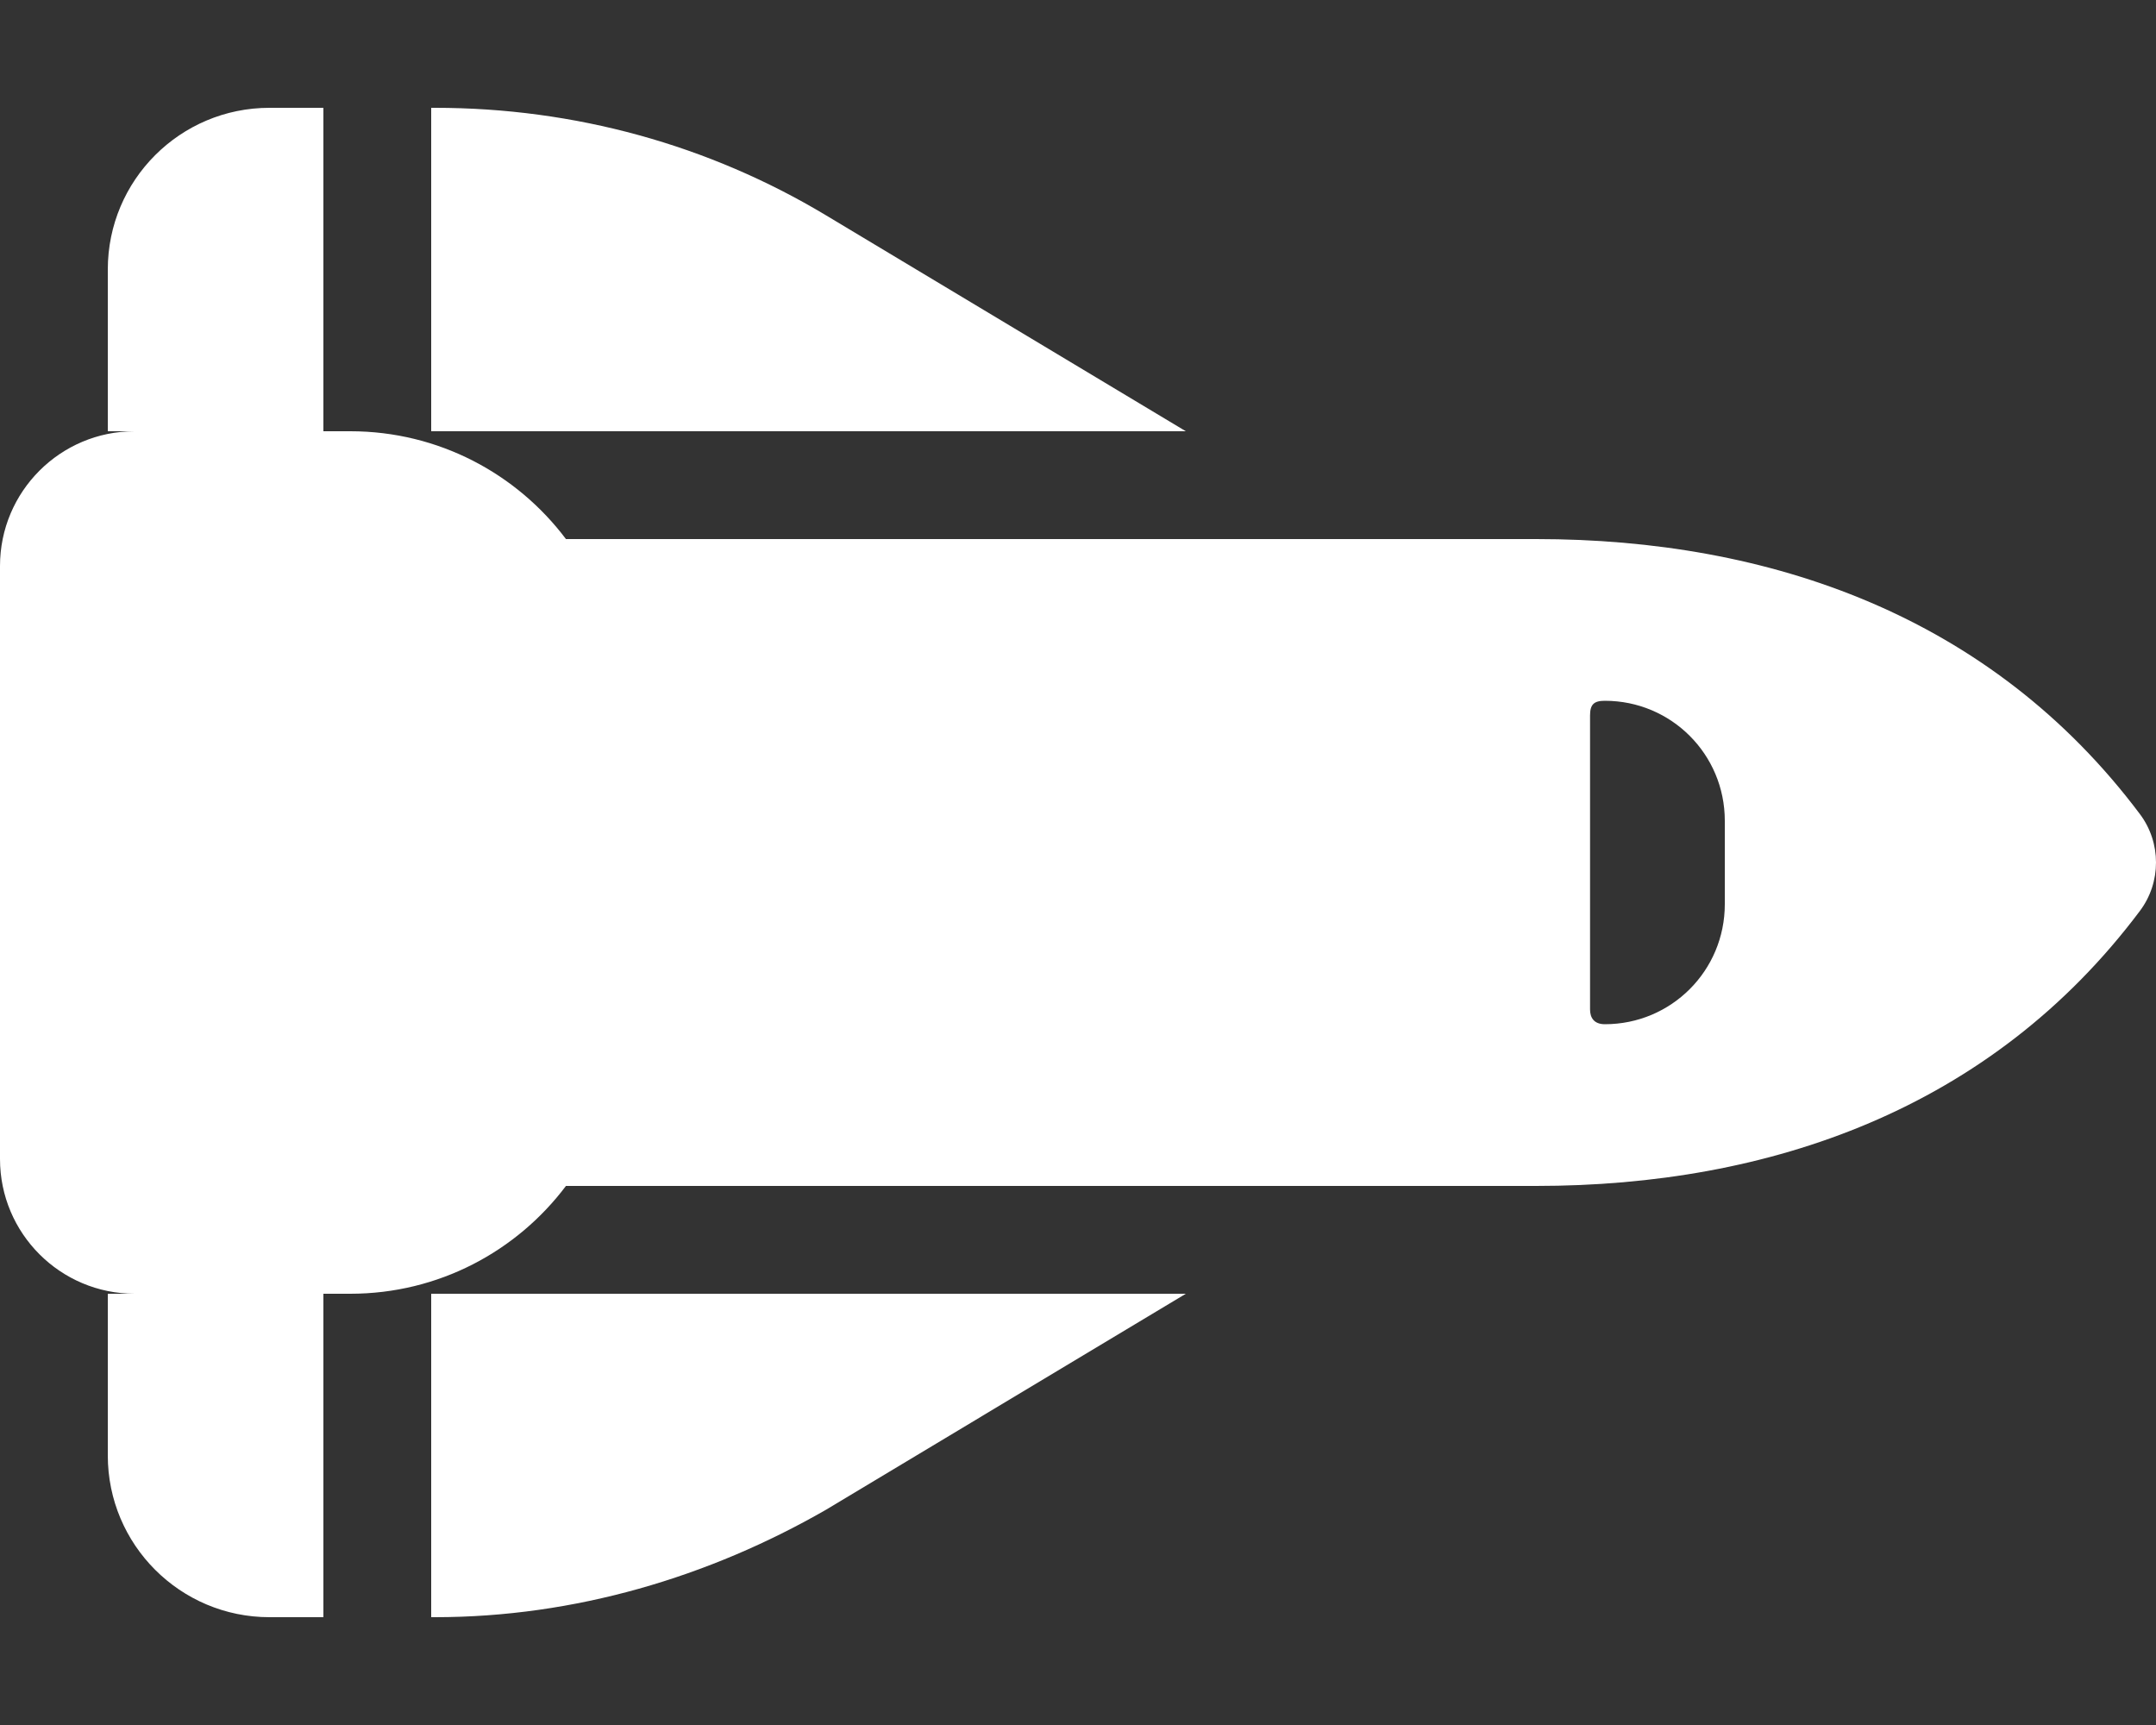 <svg width="30" height="24" viewBox="0 0 30 24" fill="none" xmlns="http://www.w3.org/2000/svg">
<rect x="0" y="0" width="30" height="24" fill="#333333" stroke="none"/>
<path d="M6.052 22.5H6V18H16.5L11.494 21.005C9.863 21.942 7.997 22.5 6.052 22.5ZM16.5 6H6V1.5H6.052C7.997 1.5 9.863 2.017 11.494 2.996L16.5 6ZM4.875 6C6.103 6 7.191 6.591 7.875 7.5H21.375C24.623 7.5 27.703 8.564 29.775 11.325C30.075 11.723 30.075 12.277 29.775 12.675C27.703 15.436 24.623 16.5 21.375 16.5H7.875C7.191 17.409 6.103 18 4.875 18H4.5V22.5H3.75C2.507 22.5 1.5 21.492 1.5 20.25V18H1.875C0.84 18 0 17.161 0 16.125V7.875C0 6.839 0.839 6 1.873 6H1.5V3.75C1.5 2.507 2.507 1.5 3.75 1.5H4.5V6H4.875ZM22.331 9.75C22.177 9.75 22.125 9.802 22.125 9.956V14.044C22.125 14.156 22.177 14.25 22.331 14.25C23.255 14.25 24 13.505 24 12.581V11.419C24 10.495 23.255 9.75 22.331 9.75Z" fill="white"/>
</svg>
